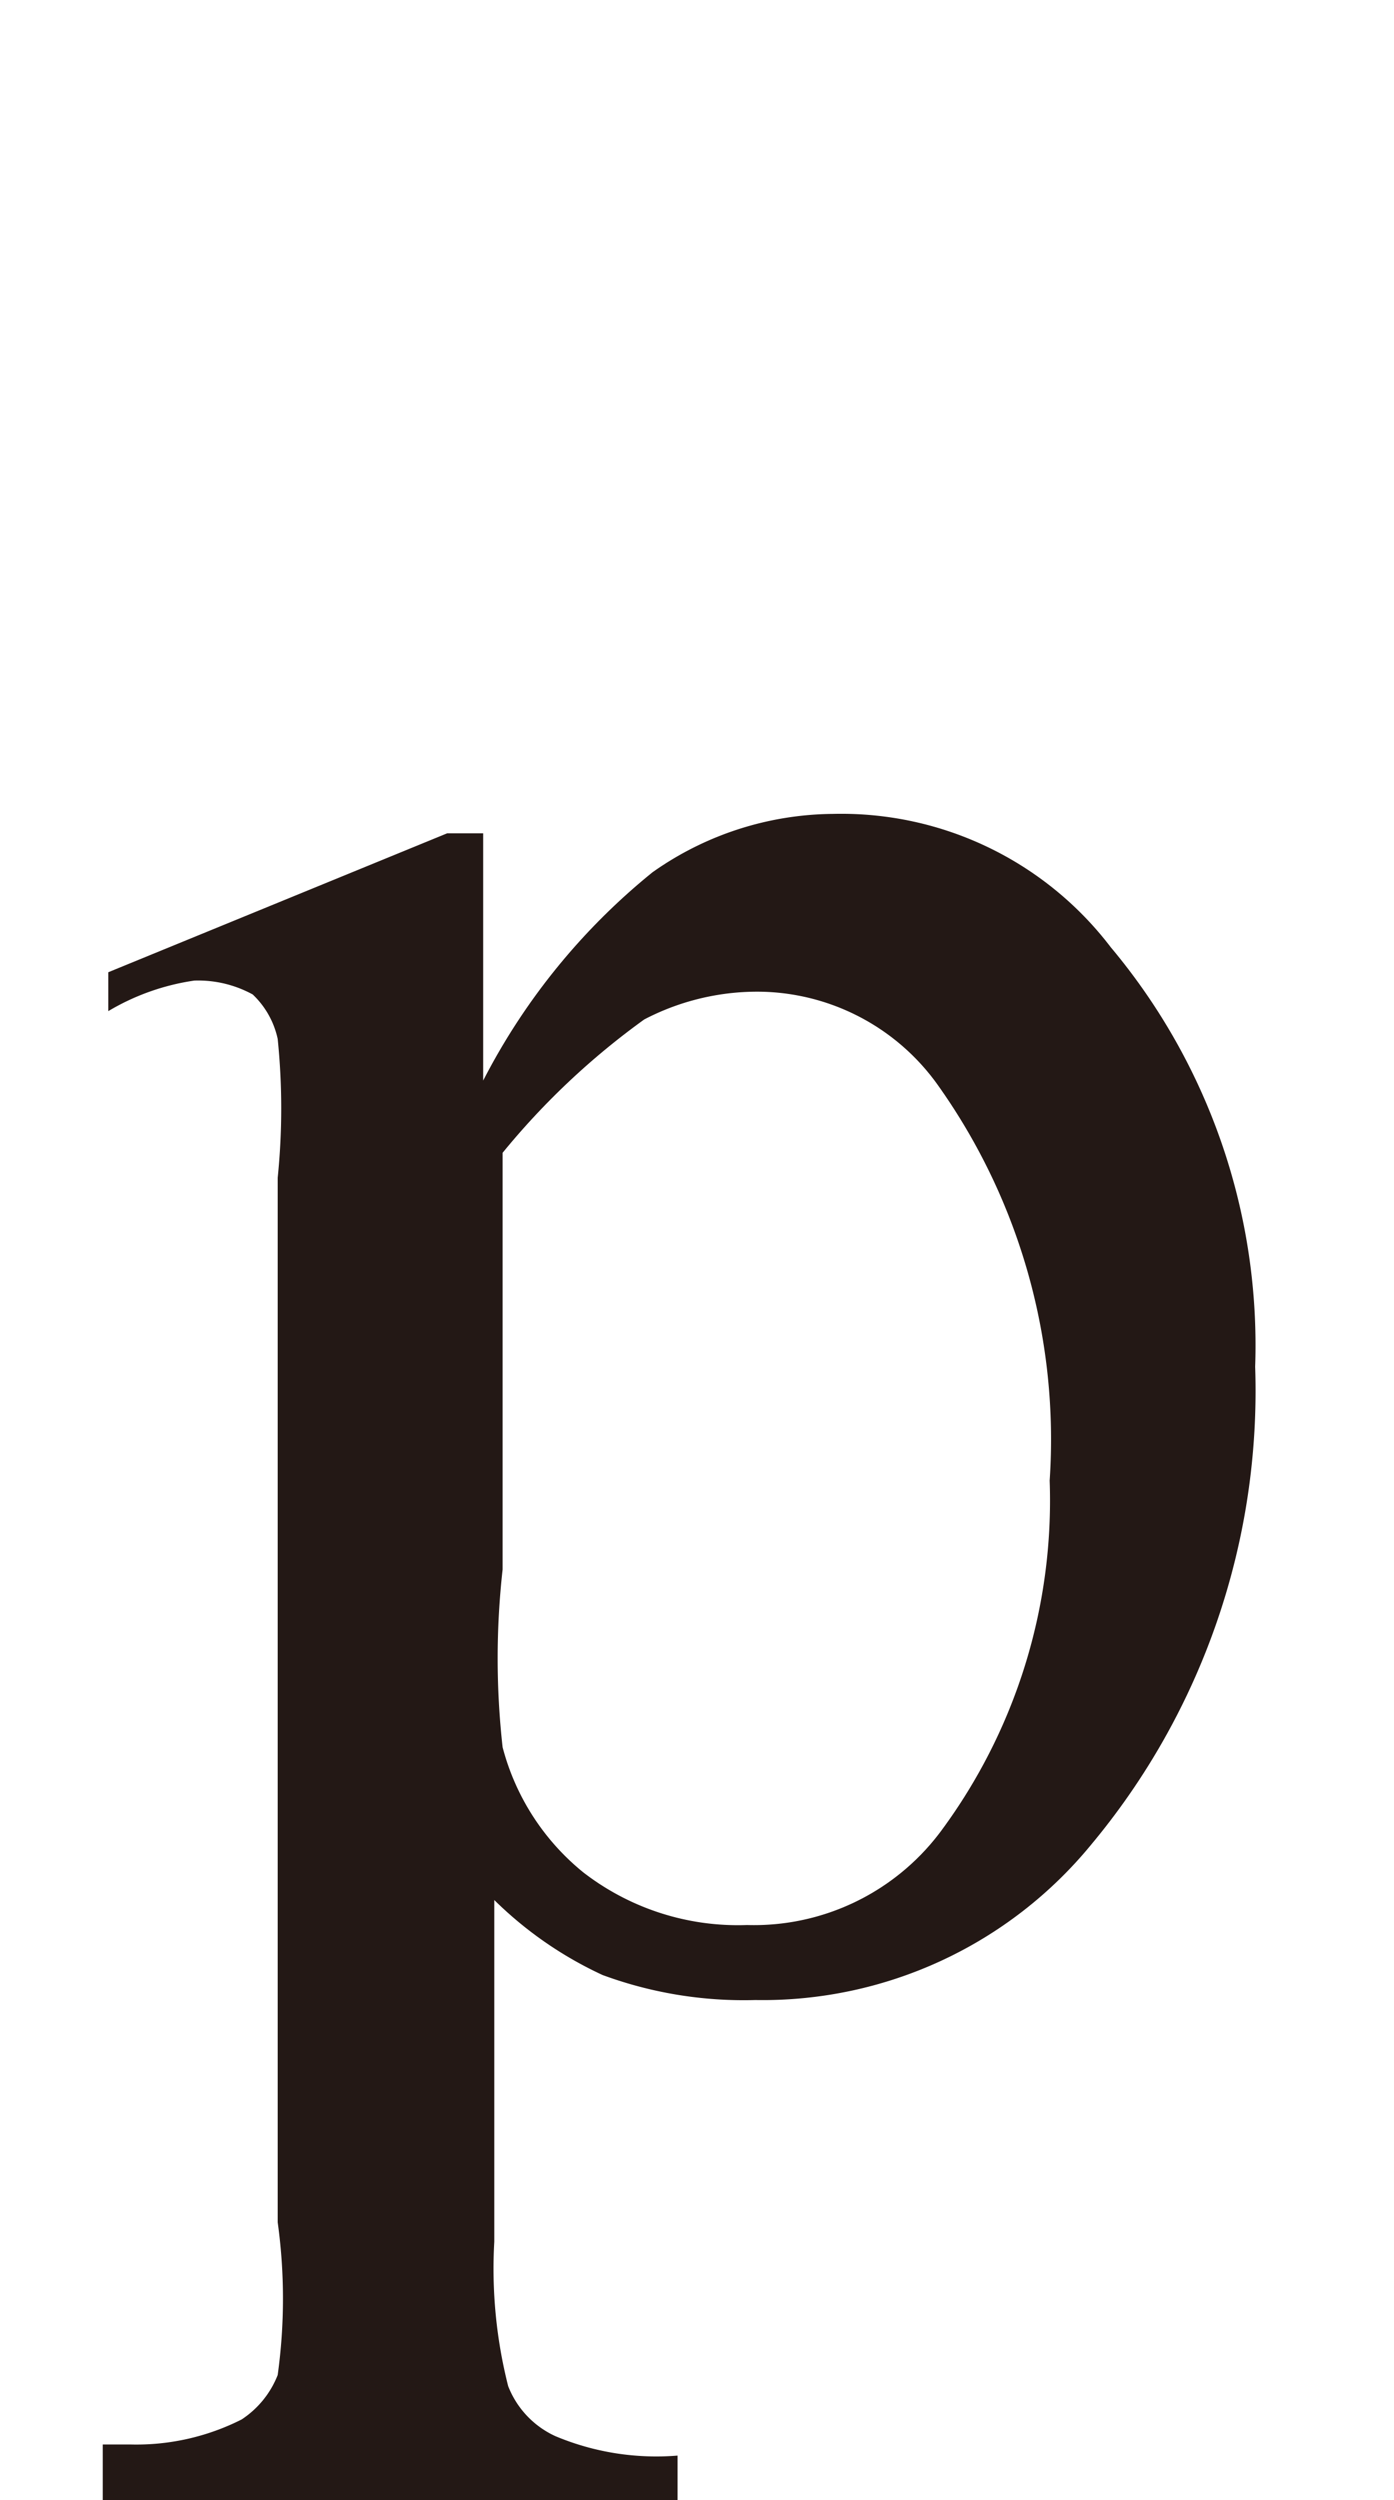 <svg id="レイヤー_1" data-name="レイヤー 1" xmlns="http://www.w3.org/2000/svg" viewBox="0 0 5.02 9"><defs><style>.cls-1{fill:#231815;}</style></defs><path class="cls-1" d="M4,3.41a1.22,1.22,0,0,0-1-.48,1.14,1.14,0,0,0-.65.21,2.34,2.34,0,0,0-.61.75V3H1.61l-1.22.5,0,.14A.84.84,0,0,1,.7,3.53a.41.41,0,0,1,.21.05A.31.31,0,0,1,1,3.74a2.46,2.46,0,0,1,0,.5V8a2,2,0,0,1,0,.55.34.34,0,0,1-.13.16.84.84,0,0,1-.4.09H.37V9H2.44V8.84A.94.94,0,0,1,2,8.77a.33.33,0,0,1-.17-.18,1.72,1.72,0,0,1-.05-.52V6.84a1.38,1.38,0,0,0,.39.27,1.47,1.47,0,0,0,.55.09,1.53,1.53,0,0,0,1.21-.56,2.55,2.55,0,0,0,.59-1.72A2.23,2.23,0,0,0,4,3.41ZM3.39,6.59a.84.84,0,0,1-.7.34.91.91,0,0,1-.59-.19.86.86,0,0,1-.29-.45,2.88,2.88,0,0,1,0-.64V4.15a2.68,2.68,0,0,1,.51-.48.88.88,0,0,1,.41-.1.8.8,0,0,1,.65.34,2.2,2.2,0,0,1,.4,1.42A2,2,0,0,1,3.39,6.59Z"/></svg>